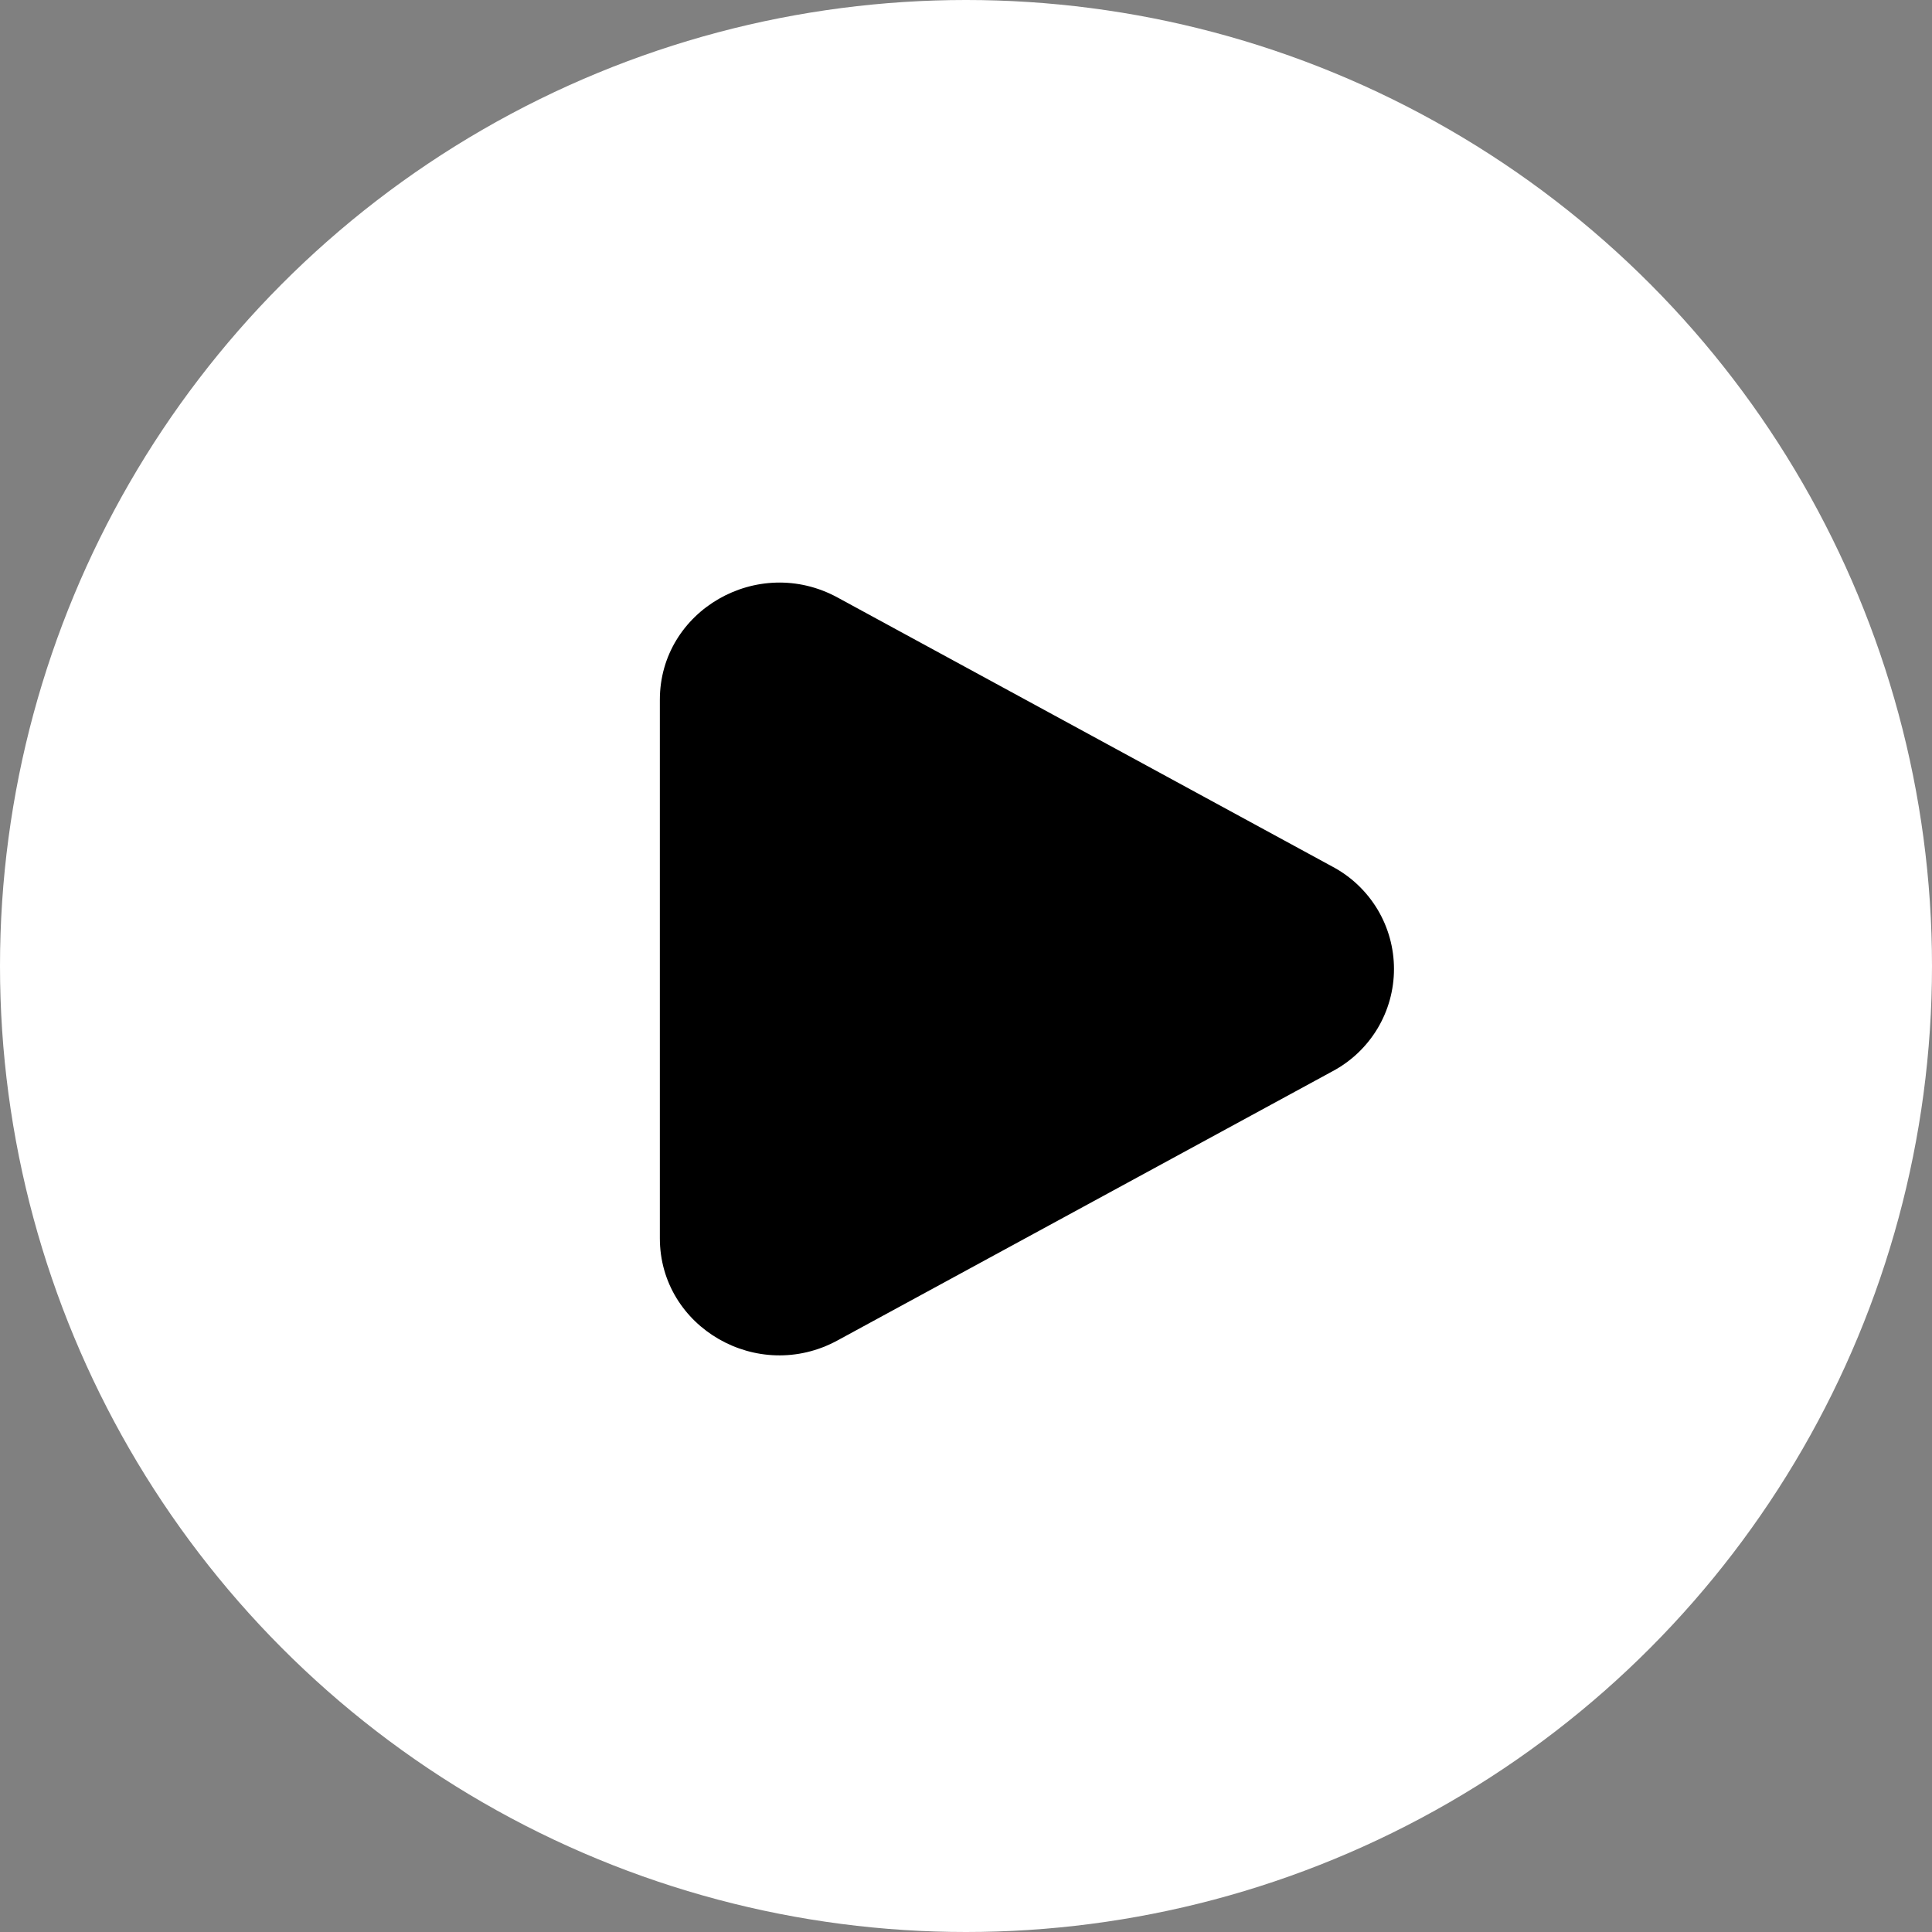 <?xml version="1.0" encoding="UTF-8"?> <svg xmlns="http://www.w3.org/2000/svg" width="65" height="65" viewBox="0 0 65 65" fill="none"><rect x="0" y="0" width="65" height="65" fill="#808080" stroke="none"/><circle cx="32.5" cy="32.5" r="32.5" fill="white"></circle><path d="M44.832 29.159C45.456 29.491 45.978 29.987 46.343 30.593C46.707 31.199 46.899 31.893 46.899 32.6C46.899 33.307 46.707 34.001 46.343 34.607C45.978 35.213 45.456 35.709 44.832 36.041L28.176 45.098C25.494 46.558 22.2 44.66 22.2 41.658V23.543C22.2 20.54 25.494 18.643 28.176 20.101L44.832 29.159Z" fill="black"></path></svg> 